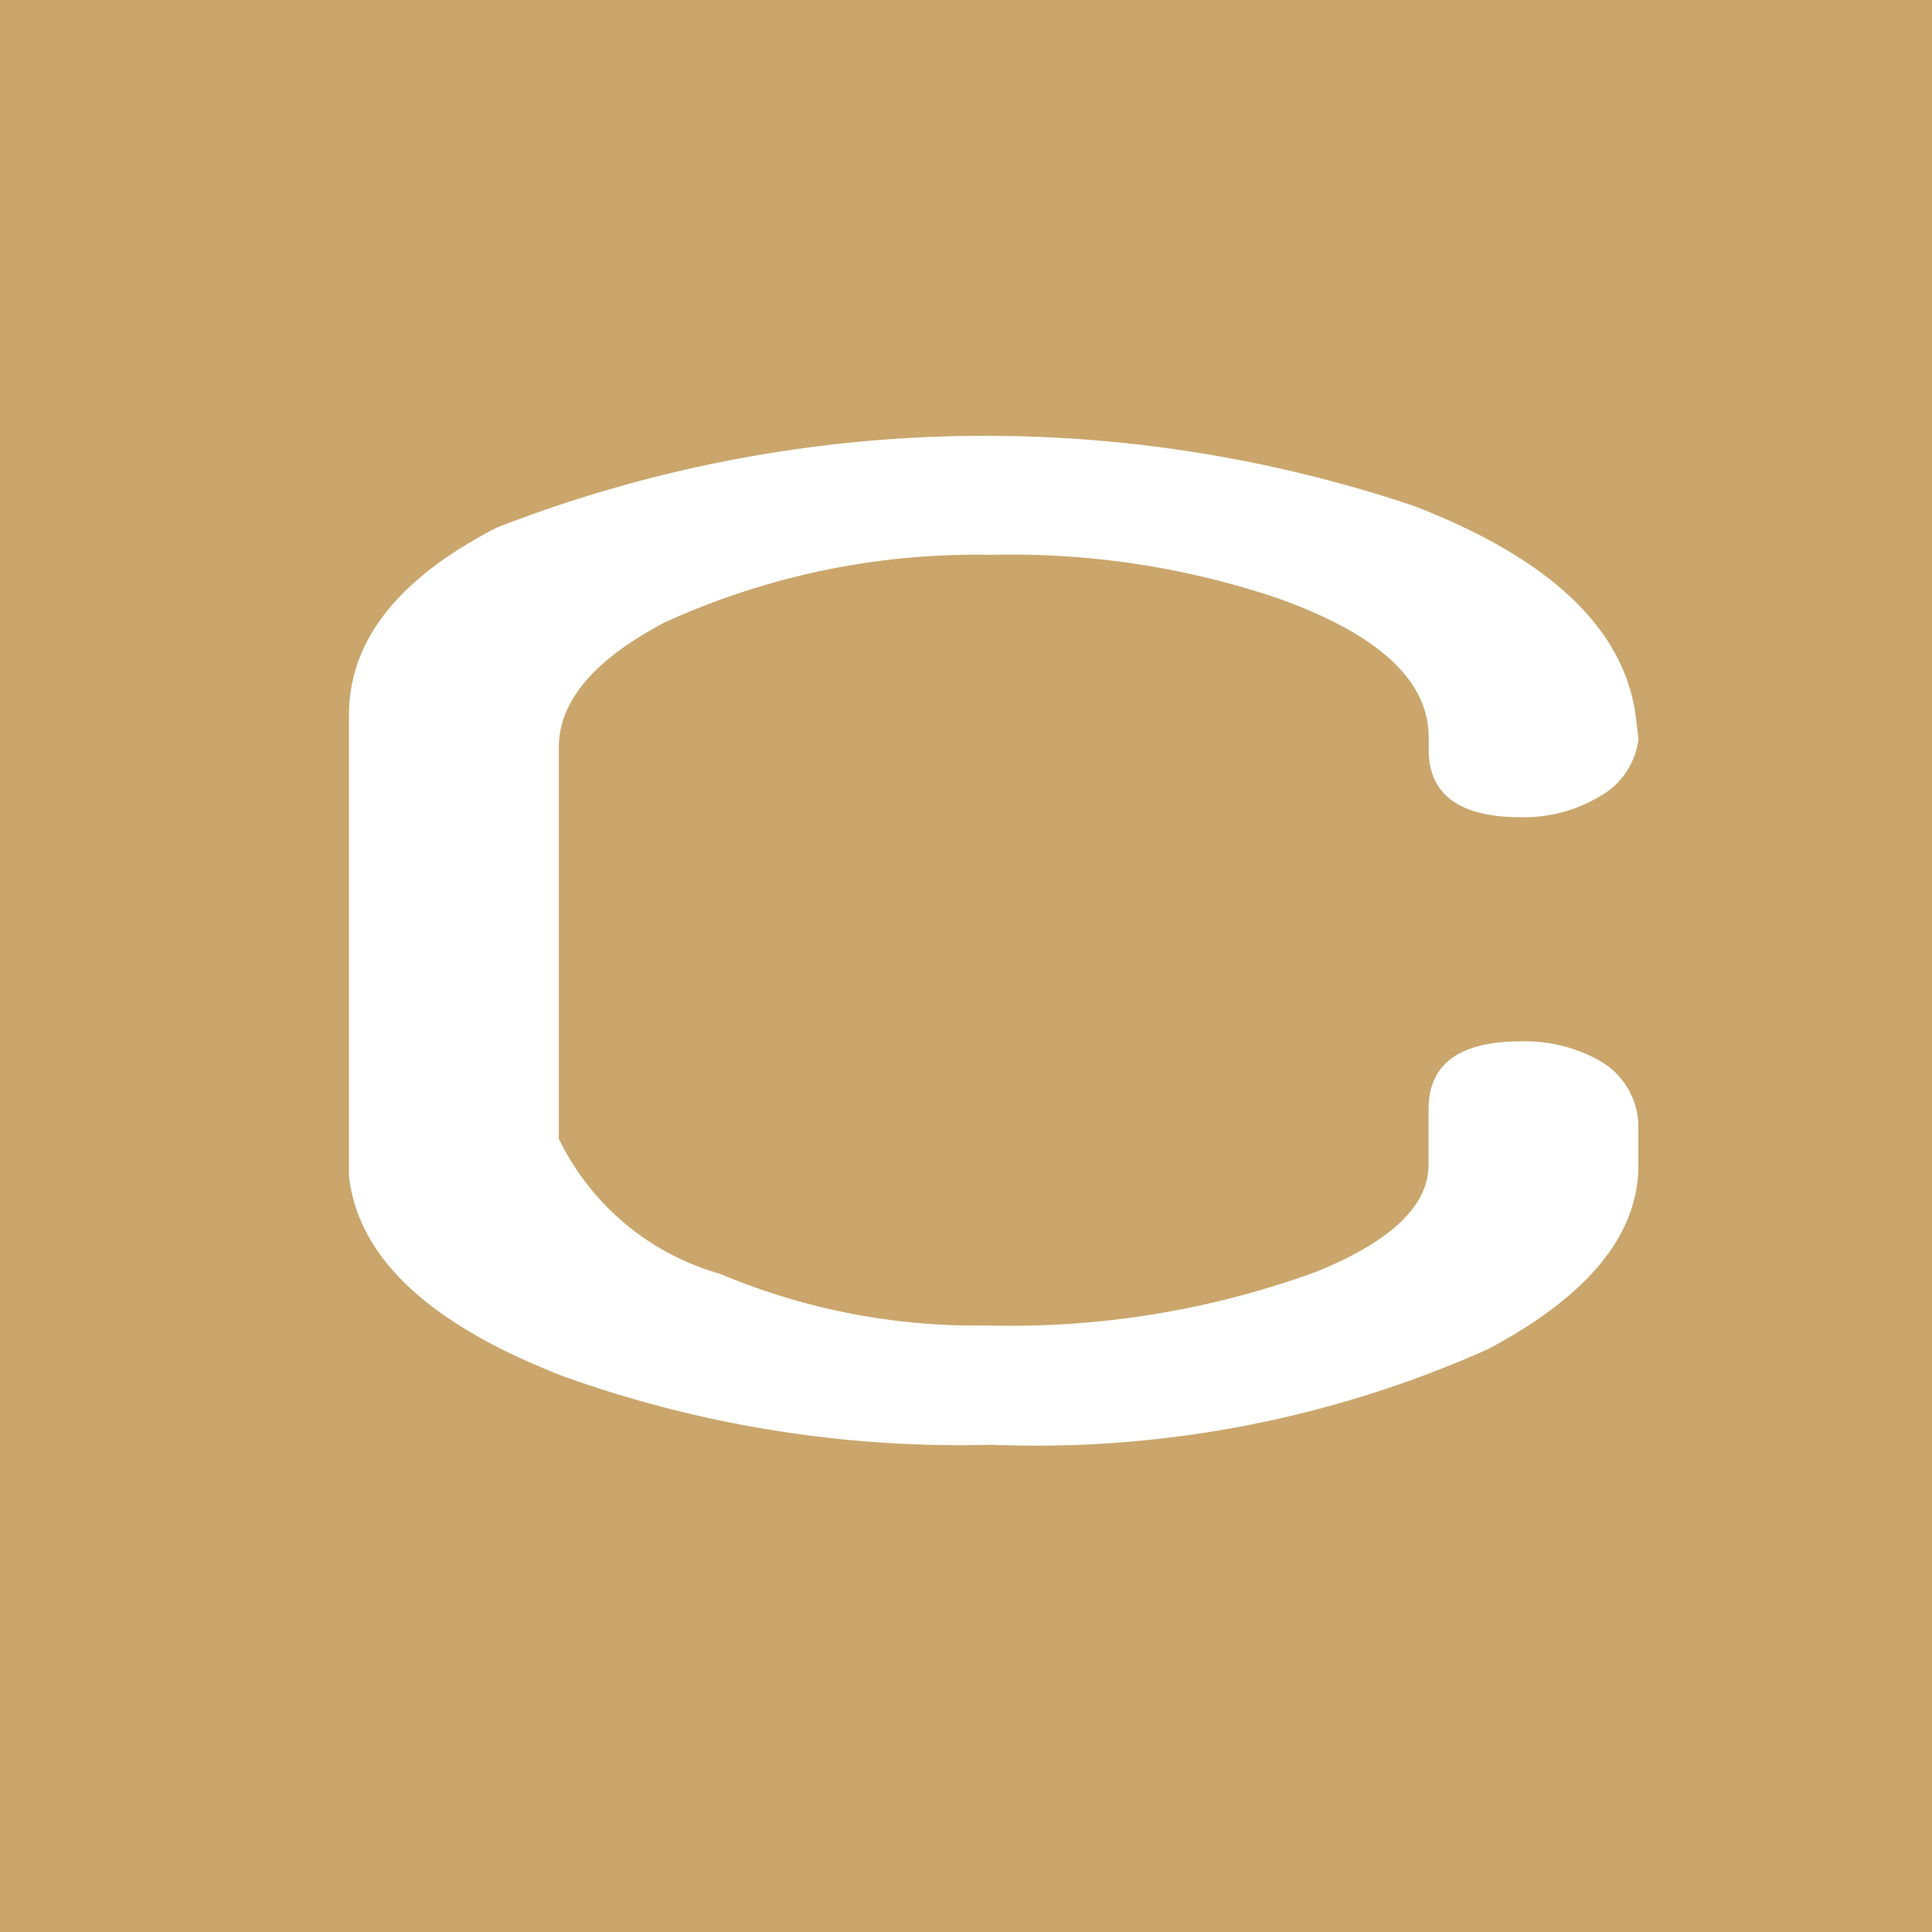<svg xmlns="http://www.w3.org/2000/svg" id="Groupe_2271" width="16" height="16" data-name="Groupe 2271" viewBox="0 0 16 16">
    <path id="Rectangle_727" fill="#caa66c" d="M0 0H16V16H0z" data-name="Rectangle 727"/>
    <path id="Tracé_2021" fill="#fff" d="M194.459 55.035a.63.63 0 0 0-.311-.528 1.255 1.255 0 0 0-.658-.166q-.768 0-.768.56v.461q0 .51-.932.888a7.374 7.374 0 0 1-2.724.444 5.452 5.452 0 0 1-2.212-.428 2.126 2.126 0 0 1-1.335-1.118v-3.241q0-.574.878-1.036a6.218 6.218 0 0 1 2.706-.559 6.878 6.878 0 0 1 2.377.362q1.244.445 1.243 1.152v.1q0 .56.768.559a1.225 1.225 0 0 0 .649-.173.629.629 0 0 0 .32-.472l-.019-.165q-.128-1.108-1.846-1.77a11.145 11.145 0 0 0-7.589.181q-1.224.628-1.225 1.552v3.815q.11 1.023 1.792 1.668a9.737 9.737 0 0 0 3.529.561 9.165 9.165 0 0 0 4.114-.793q1.243-.661 1.243-1.52z" data-name="Tracé 2021" transform="translate(-180.891 -45.717)"/>
</svg>
